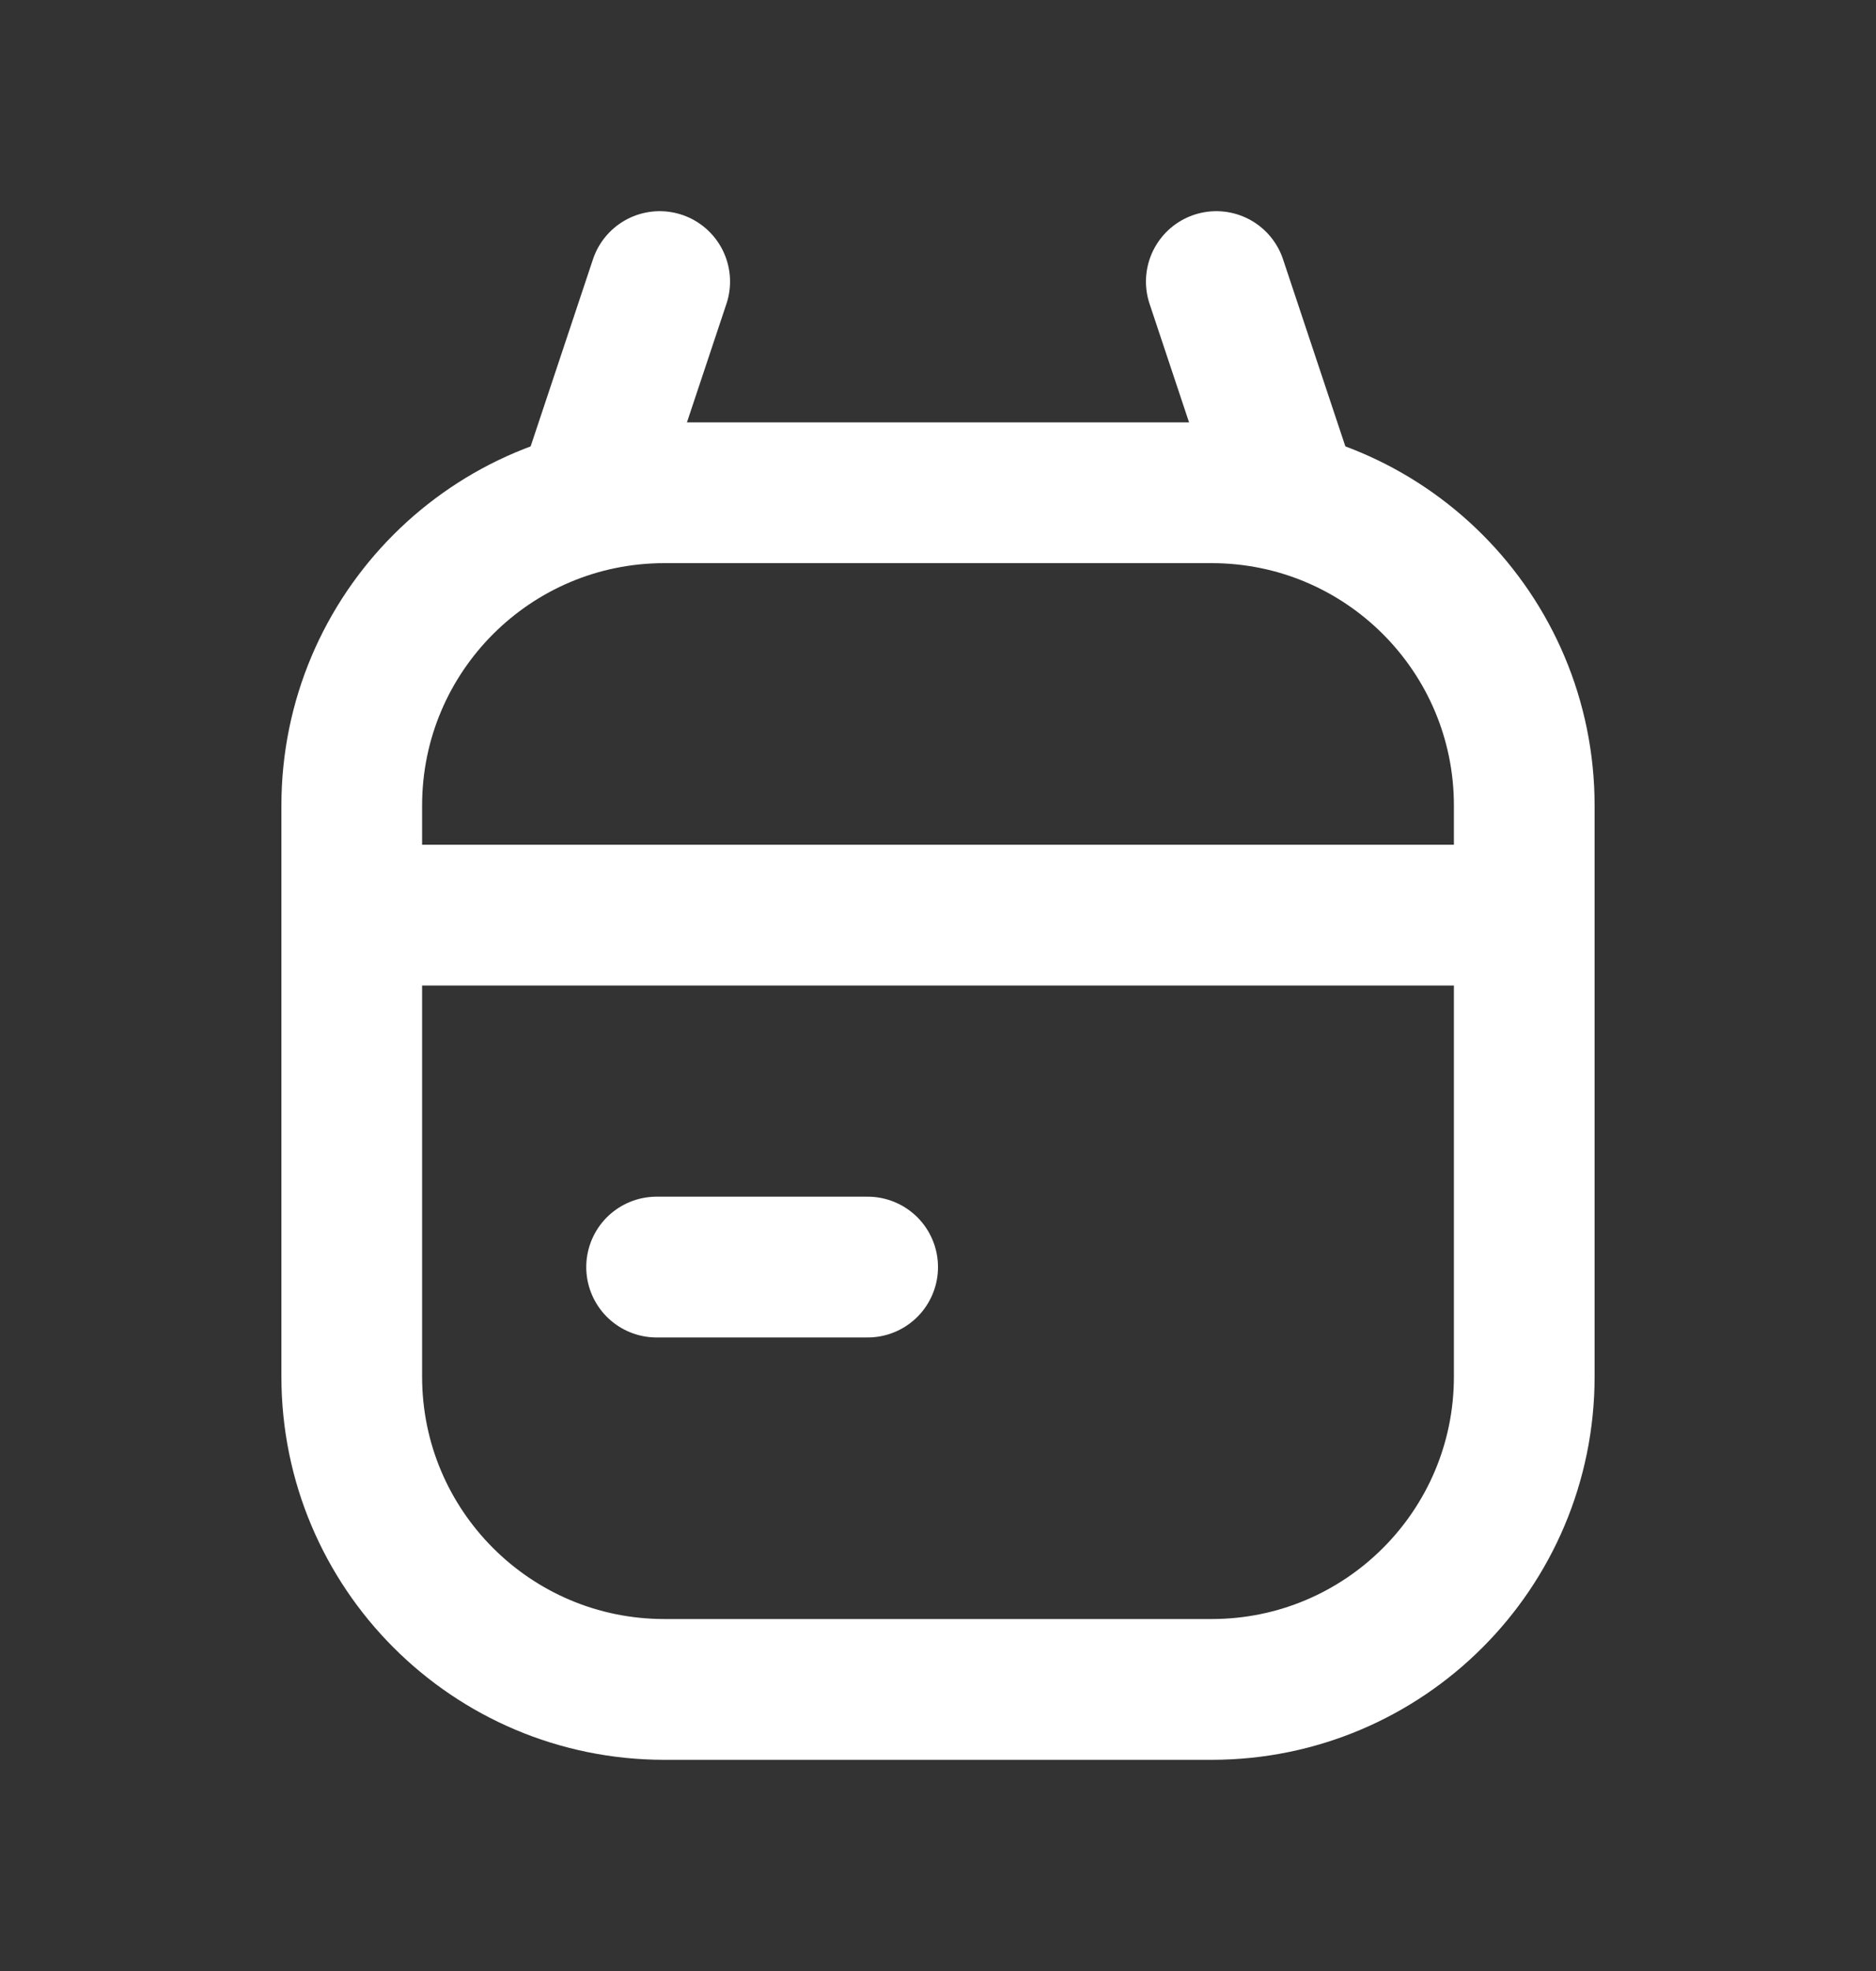 <svg width="20" height="21" viewBox="0 0 20 21" fill="none" xmlns="http://www.w3.org/2000/svg">
<rect x="0" y="0" width="20" height="21" fill="#333333" stroke="none"/>
<g clip-path="url(#clip0_427_7522)">
<path d="M12.917 5.25H7.083C5.242 5.25 3.75 6.742 3.75 8.583V14.667C3.75 16.508 5.242 18 7.083 18H12.917C14.758 18 16.25 16.508 16.25 14.667V8.583C16.25 6.742 14.758 5.25 12.917 5.25Z" stroke="white" stroke-width="1.5" stroke-miterlimit="10" stroke-linecap="round"/>
<path d="M7.033 3L6.283 5.25" stroke="white" stroke-width="1.5" stroke-miterlimit="10" stroke-linecap="round"/>
<path d="M12.967 3L13.717 5.25" stroke="white" stroke-width="1.5" stroke-miterlimit="10" stroke-linecap="round"/>
<path d="M16 9.75H4" stroke="white" stroke-width="1.5" stroke-miterlimit="10" stroke-linecap="round"/>
<path d="M9.25 13.5H7" stroke="white" stroke-width="1.5" stroke-miterlimit="10" stroke-linecap="round"/>
</g>
<defs>
<clipPath id="clip0_427_7522">
<rect width="20" height="20" fill="white" transform="translate(0 0.5)"/>
</clipPath>
</defs>
</svg>
